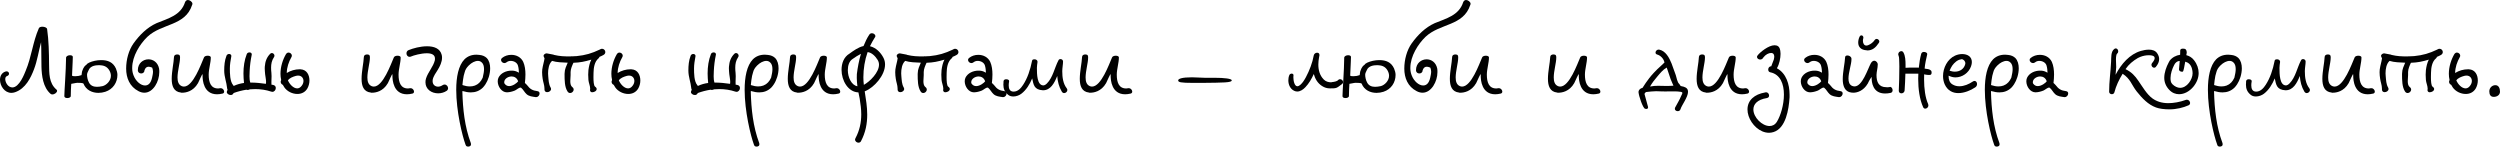 <svg width="1240" height="73" viewBox="0 0 1240 73" fill="none" xmlns="http://www.w3.org/2000/svg">
<path d="M28.003 44.425C24.186 41.229 24.42 36.124 24.342 32.033C24.303 26.343 24.186 20.069 23.369 14.419C23.252 13.678 22.083 13.249 20.993 13.249C20.253 13.249 19.513 13.483 19.279 13.99C16.241 20.887 15.657 28.214 12.736 35.111C12.152 36.514 9.62 43.373 6.115 43.373C5.881 43.373 5.647 43.334 5.375 43.256C3.7 42.788 2.609 40.723 2.609 39.242C2.609 38.502 2.882 37.917 3.505 37.722C4.167 37.488 4.479 37.021 4.479 36.553C4.479 35.969 4.012 35.384 3.272 35.384C3.116 35.384 2.921 35.423 2.765 35.462C0.818 36.086 0 37.761 0 39.593C0 42.593 2.259 46.062 5.647 46.062C6.232 46.062 6.816 45.945 7.439 45.75C12.736 43.957 15.306 38.463 16.864 34.371C18.461 30.24 19.24 25.096 20.37 20.927C20.564 24.979 20.448 29.071 20.564 33.124C20.681 37.41 21.304 43.334 25.121 46.568C25.355 46.763 25.666 46.841 25.978 46.841C27.069 46.841 28.315 45.906 28.315 45.048C28.315 44.815 28.237 44.62 28.003 44.425Z" fill="black"/>
<path d="M50.216 29.811C47.996 29.811 45.854 30.318 44.218 31.058C44.102 31.097 43.284 31.565 43.245 31.643C43.206 31.643 42.855 32.111 42.816 32.15C41.375 33.085 41.025 34.644 40.674 35.579C40.674 35.657 40.479 37.255 40.441 37.255C39.545 37.605 38.493 37.8 37.441 37.8C37.091 37.8 36.702 37.8 36.351 37.761C36.117 37.722 35.962 37.566 35.728 37.566C36 32.422 36.117 28.253 36.117 28.253C36.117 27.629 35.455 27.395 34.676 27.395C33.742 27.395 32.768 27.902 32.768 28.642C32.729 34.916 31.911 45.36 31.911 47.698C31.911 48.361 32.612 48.634 33.43 48.634C34.248 48.634 35.105 48.283 35.105 47.62C35.105 44.931 35.221 44.269 35.338 41.58C35.962 41.541 37.636 41.074 38.415 41.074C39.116 41.074 41.181 41.074 41.414 41.502C42.699 44.698 45.737 46.062 48.814 46.062C50.022 46.062 51.112 45.867 52.242 45.516C56.059 44.269 58.24 40.918 58.24 37.138C58.24 36.124 57.928 35.033 57.5 33.981C56.097 30.864 53.488 29.811 50.216 29.811ZM55.007 37.605C55.007 40.177 52.67 42.282 50.917 42.71C50.022 42.944 48.736 43.061 48.074 43.061C46.4 43.061 44.958 42.515 44.141 40.957C43.478 39.788 43.167 38.19 43.167 37.06C43.167 36.319 43.634 35.501 43.985 34.761C44.218 34.137 45.192 32.344 48.853 32.344C49.048 32.344 49.282 32.344 49.515 32.344C50.995 32.422 53.021 32.695 54.306 35.033C54.812 35.969 55.007 36.826 55.007 37.605Z" fill="black"/>
<path d="M73.126 18.238C80.293 11.496 91.899 12.977 95.288 2.455H95.327C95.365 2.221 95.443 1.987 95.443 1.871C95.443 0.896 94.08 0 93.223 0C92.6 0 92.055 0.39 91.782 1.091C89.679 7.677 83.292 9.158 77.644 11.496C72.971 13.6 69.232 17.341 66.233 21.511C63.857 24.862 62.572 29.539 62.572 34.02C62.572 38.618 64.285 42.944 68.686 45.204C69.699 45.75 70.712 45.984 71.607 45.984C76.008 45.984 79.007 40.411 79.007 35.774C79.007 35.111 79.007 34.527 78.891 33.942C78.228 30.864 75.931 29.422 73.633 29.422C71.023 29.422 68.375 31.331 68.375 34.8C68.375 35.891 69.154 36.436 70.011 36.436C70.867 36.436 71.646 35.93 71.646 34.877C71.646 34.839 71.685 34.839 71.685 34.839C72.036 33.747 72.659 33.085 73.75 33.085C74.217 33.085 74.762 33.28 75.424 33.514C75.424 33.514 75.502 33.553 75.502 33.591C75.697 34.137 75.892 34.8 75.892 35.54C75.892 36.592 75.58 37.722 75.424 38.541C74.801 41.346 73.516 42.398 71.919 42.398C69.738 42.398 67.362 40.216 66.311 37.566C65.843 36.436 65.57 35.189 65.57 33.981V33.747V33.669C65.57 27.863 69.387 21.823 73.126 18.238Z" fill="black"/>
<path d="M98.214 41.229C99.031 39.32 100.278 36.904 100.278 36.904C100.317 36.904 100.356 36.865 100.356 36.865C100.434 36.865 100.473 36.904 100.473 36.943V37.605C100.473 39.827 100.979 46.763 107.678 46.763C108.457 46.763 109.392 46.646 110.404 46.412C110.911 46.295 111.183 45.906 111.183 45.438C111.183 44.698 110.482 43.762 109.586 43.762C109.586 43.762 109.392 43.762 109.353 43.762C109.314 43.762 109.119 43.762 109.08 43.762C108.652 43.801 108.574 43.879 108.184 43.879C104.523 43.879 103.51 40.801 103.51 37.021C103.51 34.254 104.562 31.136 104.562 28.486C104.562 27.941 103.861 27.629 103.004 27.629C102.264 27.629 101.407 27.902 101.174 28.486C99.733 31.76 95.799 42.944 91.242 42.944C90.853 42.944 90.502 42.866 90.112 42.71C88.516 42.009 88.048 40.372 88.048 38.424C88.048 35.228 89.295 31.136 89.295 28.72V28.175C89.295 28.136 89.295 27.98 89.256 27.98C89.256 27.201 88.594 27.006 87.853 27.006C87.036 27.006 86.296 27.434 86.296 28.292C86.179 31.136 85.166 35.423 85.166 39.086C85.166 42.671 86.179 45.516 89.723 45.906C89.762 45.906 89.957 45.984 89.996 45.984C90.19 45.984 90.112 45.984 90.385 45.984C92.06 45.984 95.799 45.438 98.214 41.229Z" fill="black"/>
<path d="M135.319 42.087C135.124 42.048 134.891 42.009 134.657 42.009C134.618 41.58 134.618 41.151 134.618 40.723C134.618 39.749 134.696 38.735 134.696 37.761C134.696 37.216 134.657 36.67 134.618 36.124C134.501 35.228 134.462 34.371 134.462 33.553C134.462 31.721 134.774 30.006 135.903 28.331C136.059 28.097 136.137 27.863 136.137 27.629C136.137 26.928 135.514 26.304 134.852 26.304C134.54 26.304 134.268 26.421 133.995 26.694C132.242 28.486 131.541 30.513 131.346 33.007C131.308 33.28 131.308 33.553 131.308 33.864C131.308 34.839 131.424 35.852 131.502 36.826C131.58 37.722 131.97 39.359 131.97 40.684C131.97 40.996 131.931 41.307 131.892 41.58C129.438 41.229 126.906 40.957 124.453 40.957H124.141C123.83 39.982 123.752 38.891 123.752 37.839C123.752 36.904 123.83 36.047 123.83 35.228C123.946 32.539 124.297 29.85 124.842 27.239C124.881 27.123 124.881 27.045 124.881 26.967C124.881 26.304 124.336 25.992 123.752 25.992C123.206 25.992 122.583 26.265 122.389 26.85C121.22 29.811 120.753 33.124 120.753 36.436C120.753 38.034 120.87 39.593 121.025 41.151C119.273 41.385 117.559 41.853 115.923 42.632C115.845 42.515 115.767 42.359 115.651 42.243C114.015 40.372 114.015 36.28 114.015 33.942C114.015 31.955 114.365 29.967 114.716 28.019C114.755 27.902 114.755 27.824 114.755 27.746C114.755 27.123 114.21 26.772 113.625 26.772C113.119 26.772 112.535 27.084 112.34 27.629C111.405 30.006 111.211 32.5 111.211 35.033C111.211 38.112 112.379 40.801 112.652 43.762C112.652 44.113 112.768 44.386 112.924 44.581C112.652 44.853 112.496 45.243 112.496 45.672C112.496 45.945 112.574 46.218 112.807 46.412C113.431 46.958 113.742 47.114 114.56 47.114H114.599C115.183 47.114 115.651 46.646 115.884 46.139C117.871 45.399 120.013 44.853 122.155 44.503C122.35 44.581 122.583 44.62 122.778 44.62C123.167 44.62 123.596 44.503 123.946 44.308C124.803 44.23 125.699 44.191 126.556 44.191C129.282 44.191 131.97 44.581 134.501 45.438C134.696 45.516 134.891 45.555 135.085 45.555C136.098 45.555 136.799 44.581 136.799 43.645C136.799 42.944 136.371 42.243 135.319 42.087Z" fill="black"/>
<path d="M149.632 42.554C148.969 43.451 148.19 43.84 147.411 43.84C145.503 43.84 143.634 41.775 142.816 39.865C143.634 38.657 145.347 38.034 146.749 37.644C147.178 37.527 147.567 37.488 147.918 37.488C149.515 37.488 150.527 38.696 150.527 40.138C150.527 40.918 150.255 41.775 149.632 42.554ZM149.047 34.371H148.463C146.477 34.371 144.14 34.994 142.231 36.202C142.27 33.436 143.205 30.669 144.529 28.37C144.685 28.097 144.763 27.824 144.763 27.59C144.763 26.772 143.945 26.07 143.127 26.07C142.699 26.07 142.193 26.304 141.842 26.85C140.245 29.578 139.116 33.124 139.116 36.592C139.116 37.644 139.232 38.657 139.466 39.671C139.427 39.904 139.271 40.138 139.232 40.372V40.606C139.232 41.346 139.739 41.853 140.284 42.087C140.518 42.515 140.79 42.983 141.063 43.373C142.465 45.36 145.036 46.607 147.489 46.607C149.476 46.607 151.345 45.789 152.475 43.84C153.098 42.71 153.487 41.346 153.487 39.943C153.487 37.216 152.202 34.527 149.047 34.371Z" fill="black"/>
<path d="M192.388 41.229C193.206 39.32 194.452 36.904 194.452 36.904C194.491 36.904 194.53 36.865 194.53 36.865C194.608 36.865 194.647 36.904 194.647 36.943V37.605C194.647 39.827 195.153 46.763 201.852 46.763C202.631 46.763 203.566 46.646 204.578 46.412C205.085 46.295 205.357 45.906 205.357 45.438C205.357 44.698 204.656 43.762 203.761 43.762C203.761 43.762 203.566 43.762 203.527 43.762C203.488 43.762 203.293 43.762 203.254 43.762C202.826 43.801 202.748 43.879 202.358 43.879C198.697 43.879 197.685 40.801 197.685 37.021C197.685 34.254 198.736 31.136 198.736 28.486C198.736 27.941 198.035 27.629 197.178 27.629C196.438 27.629 195.582 27.902 195.348 28.486C193.907 31.76 189.973 42.944 185.416 42.944C185.027 42.944 184.676 42.866 184.287 42.71C182.69 42.009 182.222 40.372 182.222 38.424C182.222 35.228 183.469 31.136 183.469 28.72V28.175C183.469 28.136 183.469 27.98 183.43 27.98C183.43 27.201 182.768 27.006 182.028 27.006C181.21 27.006 180.47 27.434 180.47 28.292C180.353 31.136 179.34 35.423 179.34 39.086C179.34 42.671 180.353 45.516 183.897 45.906C183.936 45.906 184.131 45.984 184.17 45.984C184.365 45.984 184.287 45.984 184.559 45.984C186.234 45.984 189.973 45.438 192.388 41.229Z" fill="black"/>
<path d="M219.601 42.204C218.822 42.71 218.043 42.983 217.303 42.983C215.784 42.983 214.576 41.97 214.576 40.255C214.576 40.021 214.576 39.827 214.615 39.554C214.966 37.761 216.212 36.124 217.147 34.605C218.199 32.929 219.25 30.708 219.25 28.642C219.25 28.214 219.211 27.668 219.094 27.239C218.276 23.966 215.2 22.953 211.811 22.953C208.462 22.953 204.84 23.966 202.658 24.862C201.918 25.135 201.607 25.837 201.607 26.46C201.607 27.356 202.191 28.175 203.126 28.175C203.36 28.175 203.554 28.175 203.788 28.058C205.229 27.434 208.851 26.421 211.733 26.421C213.953 26.421 215.745 27.084 215.745 29.032C215.745 29.266 215.745 29.539 215.706 29.811C214.966 33.046 212.318 35.696 211.305 38.93C211.071 39.593 211.032 40.216 211.032 40.84C211.032 44.308 214.07 46.295 217.342 46.295C218.783 46.295 220.341 45.867 221.548 45.048C222.054 44.698 222.249 44.23 222.249 43.723C222.249 42.827 221.47 41.931 220.535 41.931C220.263 41.931 219.951 41.97 219.601 42.204Z" fill="black"/>
<path d="M229.524 42.243L229.368 42.087C229.485 40.567 229.719 39.125 229.992 37.605L230.498 35.774C230.77 34.605 231.472 33.514 232.406 32.578L232.445 32.539L232.562 32.422C233.886 31.097 235.6 30.201 237.041 30.201C237.742 30.201 238.404 30.435 238.911 30.942L239.066 31.097C239.69 31.682 240.079 32.734 240.079 34.293C240.079 35.423 239.845 36.826 239.417 38.541C238.988 39.515 238.443 40.294 237.859 40.918L237.703 41.035C236.418 42.359 234.782 42.866 233.029 42.866C231.861 42.866 230.693 42.632 229.524 42.243ZM237.82 27.239C237.314 27.201 236.846 27.123 236.34 27.123C233.808 27.123 231.9 27.941 230.381 29.422C227.382 32.5 226.291 38.229 226.291 44.542C226.291 55.102 229.252 67.3 230.926 71.82C231.004 72.054 231.082 72.21 231.238 72.405C231.472 72.6 231.822 72.716 232.212 72.716C232.64 72.716 233.029 72.6 233.341 72.327C233.497 72.132 233.614 71.859 233.614 71.547C233.614 71.392 233.575 71.158 233.536 71.002C230.459 62.779 229.563 54.128 229.329 45.321L229.485 45.165C230.887 45.594 232.25 45.828 233.536 45.828C235.756 45.828 237.781 45.126 239.495 43.451C239.923 42.983 240.391 42.438 240.78 41.814C242.104 39.827 243.117 36.748 243.117 33.903C243.117 31.916 242.65 30.045 241.403 28.759C240.546 27.941 239.378 27.395 237.82 27.239Z" fill="black"/>
<path d="M250.221 41.424C250.104 41.19 250.104 40.957 250.104 40.723C250.104 39.164 251.934 37.917 253.765 37.917C255.089 37.917 256.452 38.618 256.997 40.333C256.569 40.996 254.466 42.71 252.557 42.71C251.662 42.71 250.883 42.359 250.221 41.424ZM266.54 45.204C264.203 44.931 262.879 44.191 261.476 42.282C261.126 41.892 260.775 41.502 260.347 41.151C260.503 39.827 260.62 38.385 260.62 36.943C260.62 34.761 260.347 32.539 259.529 30.708C258.4 28.331 256.063 27.201 253.609 27.201C251.934 27.201 250.298 27.707 249.013 28.759C248.663 29.032 248.507 29.383 248.507 29.733C248.507 30.513 249.286 31.292 250.182 31.292C250.532 31.292 250.883 31.175 251.233 30.903C251.856 30.396 252.557 30.201 253.336 30.201C254.894 30.201 256.452 31.058 256.881 32.461C257.231 33.591 257.348 34.877 257.387 36.047C256.608 35.618 255.751 35.189 254.622 35.072C254.271 35.033 254.037 35.033 253.687 35.033C251.116 35.033 248.351 36.202 247.222 38.58C246.988 39.125 246.871 39.71 246.871 40.333C246.871 42.905 248.818 45.789 251.389 45.789H251.506C252.83 45.75 254.037 45.438 255.323 44.931C256.063 44.659 257.309 43.451 258.127 43.451C258.283 43.451 258.4 43.451 258.516 43.568C259.529 44.386 260.152 45.789 261.165 46.685C262.372 47.815 264.164 47.932 265.683 48.166H265.916C266.968 48.166 267.63 47.192 267.63 46.373C267.63 45.75 267.319 45.321 266.54 45.204Z" fill="black"/>
<path d="M297.469 24.59C293.536 26.46 290.381 27.395 286.058 27.824C285.279 27.902 284.539 27.941 283.721 27.941C283.526 27.902 283.331 27.863 283.02 27.98H282.591C279.787 27.98 277.645 27.902 274.841 27.239C274.763 27.201 274.607 27.123 274.451 27.084C274.101 27.045 273.789 26.967 273.439 26.889C273.322 26.85 271.258 26.46 271.141 26.46C270.44 26.46 269.583 27.045 269.583 27.746C269.583 28.019 270.011 28.642 270.089 28.915C269.855 30.669 269.271 32.267 268.96 34.449C268.921 34.916 268.882 35.384 268.882 35.852C268.882 36.943 268.999 37.995 269.154 39.047C269.349 40.606 270.05 42.282 270.05 43.801V44.308C270.05 45.243 270.595 45.672 271.296 45.711H271.413C272.27 45.711 273.244 45.126 273.322 44.23C273.322 43.957 273.283 43.723 273.127 43.451C272.114 41.697 272.114 39.788 271.92 37.761C271.881 37.294 271.842 36.826 271.842 36.397C271.842 34.293 272.231 31.643 273.828 30.201C276.126 30.942 279.047 30.98 281.579 31.097C280.917 32.656 280.06 34.41 280.06 36.202L280.021 36.748C280.021 39.904 280.06 43.139 281.462 45.321C281.812 45.906 282.28 46.139 282.786 46.139C283.098 46.139 283.409 46.023 283.682 45.867C284.149 45.555 284.539 45.009 284.539 44.425C284.539 44.152 284.461 43.918 284.305 43.645C284.188 43.49 284.071 43.334 283.877 43.217C283.059 42.593 282.864 41.463 282.864 40.255C282.864 39.203 283.02 38.112 283.02 37.216C283.02 37.06 283.02 36.943 283.02 36.787V35.735C283.02 34.215 283.799 32.5 284.422 31.136C287.771 31.02 290.03 30.552 293.302 29.578C292.484 31.136 292.095 32.968 291.861 34.722C291.783 35.462 291.744 36.241 291.744 37.021C291.744 37.917 291.783 38.813 291.861 39.671C291.939 40.918 292.718 42.632 292.718 43.84V44.23C292.679 44.386 292.64 44.503 292.64 44.659C292.64 45.282 293.029 45.672 293.536 45.75H293.808C294.704 45.75 295.95 45.126 295.95 44.152C295.95 43.762 295.717 43.373 295.171 42.983C294.47 42.515 294.354 40.138 294.354 38.268C294.354 37.333 294.392 36.514 294.392 36.124C294.431 33.63 294.86 30.591 296.885 28.915C297.119 28.72 297.275 28.486 297.314 28.214C298.404 27.785 298.17 27.824 299.222 27.317C299.923 26.967 300.235 26.421 300.235 25.837C300.235 25.603 300.157 25.369 300.079 25.135C299.806 24.59 299.261 24.2 298.599 24.2C298.365 24.2 298.092 24.239 297.82 24.395C297.703 24.434 297.625 24.512 297.469 24.59Z" fill="black"/>
<path d="M313.752 42.554C313.09 43.451 312.311 43.84 311.532 43.84C309.623 43.84 307.754 41.775 306.936 39.865C307.754 38.657 309.468 38.034 310.87 37.644C311.298 37.527 311.688 37.488 312.038 37.488C313.635 37.488 314.648 38.696 314.648 40.138C314.648 40.918 314.375 41.775 313.752 42.554ZM313.168 34.371H312.583C310.597 34.371 308.26 34.994 306.352 36.202C306.391 33.436 307.325 30.669 308.65 28.37C308.805 28.097 308.883 27.824 308.883 27.59C308.883 26.772 308.065 26.07 307.248 26.07C306.819 26.07 306.313 26.304 305.962 26.85C304.365 29.578 303.236 33.124 303.236 36.592C303.236 37.644 303.353 38.657 303.587 39.671C303.548 39.904 303.392 40.138 303.353 40.372V40.606C303.353 41.346 303.859 41.853 304.404 42.087C304.638 42.515 304.911 42.983 305.183 43.373C306.585 45.36 309.156 46.607 311.61 46.607C313.596 46.607 315.466 45.789 316.595 43.84C317.218 42.71 317.608 41.346 317.608 39.943C317.608 37.216 316.322 34.527 313.168 34.371Z" fill="black"/>
<path d="M365.544 42.087C365.349 42.048 365.116 42.009 364.882 42.009C364.843 41.58 364.843 41.151 364.843 40.723C364.843 39.749 364.921 38.735 364.921 37.761C364.921 37.216 364.882 36.67 364.843 36.124C364.726 35.228 364.687 34.371 364.687 33.553C364.687 31.721 364.999 30.006 366.128 28.331C366.284 28.097 366.362 27.863 366.362 27.629C366.362 26.928 365.739 26.304 365.077 26.304C364.765 26.304 364.492 26.421 364.22 26.694C362.467 28.486 361.766 30.513 361.571 33.007C361.532 33.28 361.532 33.553 361.532 33.864C361.532 34.839 361.649 35.852 361.727 36.826C361.805 37.722 362.195 39.359 362.195 40.684C362.195 40.996 362.156 41.307 362.117 41.58C359.663 41.229 357.131 40.957 354.678 40.957H354.366C354.055 39.982 353.977 38.891 353.977 37.839C353.977 36.904 354.054 36.047 354.054 35.228C354.171 32.539 354.522 29.85 355.067 27.239C355.106 27.123 355.106 27.045 355.106 26.967C355.106 26.304 354.561 25.992 353.977 25.992C353.431 25.992 352.808 26.265 352.613 26.85C351.445 29.811 350.978 33.124 350.978 36.436C350.978 38.034 351.094 39.593 351.25 41.151C349.498 41.385 347.784 41.853 346.148 42.632C346.07 42.515 345.992 42.359 345.875 42.243C344.24 40.372 344.24 36.28 344.24 33.942C344.24 31.955 344.59 29.967 344.941 28.019C344.98 27.902 344.98 27.824 344.98 27.746C344.98 27.123 344.434 26.772 343.85 26.772C343.344 26.772 342.76 27.084 342.565 27.629C341.63 30.006 341.435 32.5 341.435 35.033C341.435 38.112 342.604 40.801 342.877 43.762C342.877 44.113 342.993 44.386 343.149 44.581C342.877 44.853 342.721 45.243 342.721 45.672C342.721 45.945 342.799 46.218 343.032 46.412C343.655 46.958 343.967 47.114 344.785 47.114H344.824C345.408 47.114 345.875 46.646 346.109 46.139C348.096 45.399 350.238 44.853 352.38 44.503C352.574 44.581 352.808 44.62 353.003 44.62C353.392 44.62 353.821 44.503 354.171 44.308C355.028 44.23 355.924 44.191 356.781 44.191C359.507 44.191 362.195 44.581 364.726 45.438C364.921 45.516 365.116 45.555 365.31 45.555C366.323 45.555 367.024 44.581 367.024 43.645C367.024 42.944 366.596 42.243 365.544 42.087Z" fill="black"/>
<path d="M372.573 42.243L372.417 42.087C372.534 40.567 372.768 39.125 373.041 37.605L373.547 35.774C373.82 34.605 374.521 33.514 375.455 32.578L375.494 32.539L375.611 32.422C376.935 31.097 378.649 30.201 380.09 30.201C380.791 30.201 381.453 30.435 381.96 30.942L382.115 31.097C382.739 31.682 383.128 32.734 383.128 34.293C383.128 35.423 382.894 36.826 382.466 38.541C382.037 39.515 381.492 40.294 380.908 40.918L380.752 41.035C379.467 42.359 377.831 42.866 376.078 42.866C374.91 42.866 373.742 42.632 372.573 42.243ZM380.869 27.239C380.363 27.201 379.895 27.123 379.389 27.123C376.857 27.123 374.949 27.941 373.43 29.422C370.431 32.5 369.341 38.229 369.341 44.542C369.341 55.102 372.301 67.3 373.975 71.82C374.053 72.054 374.131 72.21 374.287 72.405C374.521 72.6 374.871 72.716 375.261 72.716C375.689 72.716 376.079 72.6 376.39 72.327C376.546 72.132 376.663 71.859 376.663 71.547C376.663 71.392 376.624 71.158 376.585 71.002C373.508 62.779 372.612 54.128 372.378 45.321L372.534 45.165C373.936 45.594 375.3 45.828 376.585 45.828C378.805 45.828 380.83 45.126 382.544 43.451C382.972 42.983 383.44 42.438 383.829 41.814C385.153 39.827 386.166 36.748 386.166 33.903C386.166 31.916 385.699 30.045 384.452 28.759C383.595 27.941 382.427 27.395 380.869 27.239Z" fill="black"/>
<path d="M403.786 41.229C404.603 39.32 405.85 36.904 405.85 36.904C405.889 36.904 405.928 36.865 405.928 36.865C406.006 36.865 406.044 36.904 406.044 36.943V37.605C406.044 39.827 406.551 46.763 413.25 46.763C414.029 46.763 414.964 46.646 415.976 46.412C416.482 46.295 416.755 45.906 416.755 45.438C416.755 44.698 416.054 43.762 415.158 43.762C415.158 43.762 414.963 43.762 414.925 43.762C414.886 43.762 414.691 43.762 414.652 43.762C414.224 43.801 414.146 43.879 413.756 43.879C410.095 43.879 409.082 40.801 409.082 37.021C409.082 34.254 410.134 31.136 410.134 28.486C410.134 27.941 409.433 27.629 408.576 27.629C407.836 27.629 406.979 27.902 406.746 28.486C405.304 31.76 401.371 42.944 396.814 42.944C396.424 42.944 396.074 42.866 395.684 42.71C394.088 42.009 393.62 40.372 393.62 38.424C393.62 35.228 394.867 31.136 394.867 28.72V28.175C394.867 28.136 394.867 27.98 394.828 27.98C394.828 27.201 394.165 27.006 393.425 27.006C392.608 27.006 391.868 27.434 391.868 28.292C391.751 31.136 390.738 35.423 390.738 39.086C390.738 42.671 391.751 45.516 395.295 45.906C395.334 45.906 395.529 45.984 395.568 45.984C395.762 45.984 395.684 45.984 395.957 45.984C397.632 45.984 401.371 45.438 403.786 41.229Z" fill="black"/>
<path d="M422.936 29.227C424.221 28.292 425.585 27.434 427.026 26.694C426.013 30.084 425.39 33.591 425 36.748C424.961 37.371 424.961 38.034 424.961 38.657C424.961 39.982 425.117 41.385 425.273 42.788C422.313 42.282 420.521 38.346 420.521 34.8C420.521 32.461 421.223 30.279 422.936 29.227ZM435.244 29.617C435.75 30.357 435.984 31.253 435.984 32.072C435.984 35.93 431.544 40.411 428.467 42.087C428.311 40.879 428.233 39.593 428.233 38.307C428.233 34.176 428.934 29.773 430.336 25.837C432.323 26.07 434.036 27.707 435.244 29.617ZM427.026 70.067C429.363 65.663 430.142 61.26 430.142 56.856C430.142 53.076 429.518 49.218 428.895 45.282C428.934 45.243 429.09 45.243 429.129 45.204C433.569 43.412 438.983 37.41 438.983 31.955C438.983 30.825 438.749 29.811 438.243 28.759C436.841 25.992 434.504 23.654 431.505 22.914C432.245 21.394 433.024 19.991 433.842 18.705C434.075 18.432 434.192 18.199 434.192 17.926C434.192 17.146 433.335 16.484 432.517 16.484C432.011 16.484 431.544 16.64 431.193 17.146C430.025 18.861 429.129 20.849 428.311 22.836C425.74 23.381 423.326 25.174 421.378 26.577C418.535 28.253 417.406 31.409 417.406 34.644C417.406 39.982 420.677 45.672 425.779 45.828C426.013 46.88 426.247 47.893 426.403 48.906C426.831 51.595 427.181 54.128 427.181 56.7C427.181 60.714 426.403 64.611 424.338 68.508C424.221 68.781 424.105 68.975 424.105 69.209C424.105 70.106 424.961 70.768 425.779 70.768C426.208 70.768 426.753 70.612 427.026 70.067Z" fill="black"/>
<path d="M472.62 24.59C468.686 26.46 465.531 27.395 461.208 27.824C460.429 27.902 459.689 27.941 458.871 27.941C458.676 27.902 458.482 27.863 458.17 27.98H457.742C454.938 27.98 452.795 27.902 449.991 27.239C449.913 27.201 449.757 27.123 449.602 27.084C449.251 27.045 448.94 26.967 448.589 26.889C448.472 26.85 446.408 26.46 446.291 26.46C445.59 26.46 444.733 27.045 444.733 27.746C444.733 28.019 445.162 28.642 445.24 28.915C445.006 30.669 444.422 32.267 444.11 34.449C444.071 34.916 444.032 35.384 444.032 35.852C444.032 36.943 444.149 37.995 444.305 39.047C444.5 40.606 445.201 42.282 445.201 43.801V44.308C445.201 45.243 445.746 45.672 446.447 45.711H446.564C447.421 45.711 448.394 45.126 448.472 44.23C448.472 43.957 448.433 43.723 448.277 43.451C447.265 41.697 447.265 39.788 447.07 37.761C447.031 37.294 446.992 36.826 446.992 36.397C446.992 34.293 447.382 31.643 448.979 30.201C451.276 30.942 454.198 30.98 456.729 31.097C456.067 32.656 455.21 34.41 455.21 36.202L455.171 36.748C455.171 39.904 455.21 43.139 456.612 45.321C456.963 45.906 457.43 46.139 457.936 46.139C458.248 46.139 458.56 46.023 458.832 45.867C459.3 45.555 459.689 45.009 459.689 44.425C459.689 44.152 459.611 43.918 459.455 43.645C459.339 43.49 459.222 43.334 459.027 43.217C458.209 42.593 458.014 41.463 458.014 40.255C458.014 39.203 458.17 38.112 458.17 37.216C458.17 37.06 458.17 36.943 458.17 36.787V35.735C458.17 34.215 458.949 32.5 459.572 31.136C462.922 31.02 465.181 30.552 468.452 29.578C467.634 31.136 467.245 32.968 467.011 34.722C466.933 35.462 466.894 36.241 466.894 37.021C466.894 37.917 466.933 38.813 467.011 39.671C467.089 40.918 467.868 42.632 467.868 43.84V44.23C467.829 44.386 467.79 44.503 467.79 44.659C467.79 45.282 468.18 45.672 468.686 45.75H468.959C469.854 45.75 471.101 45.126 471.101 44.152C471.101 43.762 470.867 43.373 470.322 42.983C469.621 42.515 469.504 40.138 469.504 38.268C469.504 37.333 469.543 36.514 469.543 36.124C469.582 33.63 470.01 30.591 472.036 28.915C472.269 28.72 472.425 28.486 472.464 28.214C473.554 27.785 473.321 27.824 474.372 27.317C475.073 26.967 475.385 26.421 475.385 25.837C475.385 25.603 475.307 25.369 475.229 25.135C474.957 24.59 474.411 24.2 473.749 24.2C473.516 24.2 473.243 24.239 472.97 24.395C472.853 24.434 472.776 24.512 472.62 24.59Z" fill="black"/>
<path d="M481.853 41.424C481.736 41.19 481.736 40.957 481.736 40.723C481.736 39.164 483.566 37.917 485.397 37.917C486.721 37.917 488.084 38.618 488.63 40.333C488.201 40.996 486.098 42.71 484.19 42.71C483.294 42.71 482.515 42.359 481.853 41.424ZM498.172 45.204C495.835 44.931 494.511 44.191 493.109 42.282C492.758 41.892 492.408 41.502 491.979 41.151C492.135 39.827 492.252 38.385 492.252 36.943C492.252 34.761 491.979 32.539 491.161 30.708C490.032 28.331 487.695 27.201 485.241 27.201C483.566 27.201 481.931 27.707 480.645 28.759C480.295 29.032 480.139 29.383 480.139 29.733C480.139 30.513 480.918 31.292 481.814 31.292C482.164 31.292 482.515 31.175 482.865 30.903C483.489 30.396 484.19 30.201 484.969 30.201C486.526 30.201 488.084 31.058 488.513 32.461C488.863 33.591 488.98 34.877 489.019 36.047C488.24 35.618 487.383 35.189 486.254 35.072C485.903 35.033 485.67 35.033 485.319 35.033C482.749 35.033 479.983 36.202 478.854 38.58C478.62 39.125 478.503 39.71 478.503 40.333C478.503 42.905 480.451 45.789 483.021 45.789H483.138C484.462 45.75 485.67 45.438 486.955 44.931C487.695 44.659 488.941 43.451 489.759 43.451C489.915 43.451 490.032 43.451 490.149 43.568C491.161 44.386 491.784 45.789 492.797 46.685C494.004 47.815 495.796 47.932 497.315 48.166H497.549C498.6 48.166 499.262 47.192 499.262 46.373C499.262 45.75 498.951 45.321 498.172 45.204Z" fill="black"/>
<path d="M529.413 44.659C529.413 44.386 529.296 44.113 529.102 43.801C527.31 41.541 526.881 38.385 526.881 35.306C526.881 33.708 527.271 31.916 527.271 30.474C527.271 29.773 526.648 29.305 526.025 29.305C525.596 29.305 525.207 29.461 525.012 29.889C523.065 33.514 522.286 38.385 519.287 41.385C518.625 42.048 518.001 42.359 517.495 42.359C514.379 42.321 514.301 36.787 514.301 33.669C514.301 32.968 514.496 31.37 514.574 30.98C514.613 30.864 514.613 30.747 514.613 30.63C514.613 29.889 513.873 29.422 513.25 29.422C512.782 29.422 512.042 29.422 511.926 30.045C510.991 34.761 509.628 38.774 507.486 42.048C506.434 43.684 504.915 45.438 502.773 45.438H502.734C500.825 45.438 500.319 43.957 500.319 42.321C500.319 41.697 500.397 41.035 500.514 40.411C500.514 40.372 500.514 40.294 500.514 40.255C500.514 39.359 499.462 39.32 498.995 39.32C498.956 39.32 498.917 39.32 498.917 39.32C498.372 39.32 497.788 39.671 497.749 40.294C497.71 40.645 497.749 40.996 497.71 41.385C497.671 41.58 497.671 41.775 497.671 41.97C497.671 43.996 498.294 45.633 500.008 46.997C500.709 47.62 501.643 47.854 502.617 47.854C504.058 47.854 505.577 47.27 506.59 46.49C509.043 44.62 510.718 41.853 511.964 38.891C512.627 42.009 512.899 44.542 517.261 44.776H517.378C521.039 44.776 522.948 41.307 524.389 37.683C524.584 40.45 525.246 43.1 526.648 45.438C526.959 45.945 527.388 46.178 527.816 46.178C528.595 46.178 529.413 45.477 529.413 44.659Z" fill="black"/>
<path d="M548.622 41.229C549.44 39.32 550.686 36.904 550.686 36.904C550.725 36.904 550.764 36.865 550.764 36.865C550.842 36.865 550.881 36.904 550.881 36.943V37.605C550.881 39.827 551.387 46.763 558.086 46.763C558.865 46.763 559.8 46.646 560.813 46.412C561.319 46.295 561.592 45.906 561.592 45.438C561.592 44.698 560.891 43.762 559.995 43.762C559.995 43.762 559.8 43.762 559.761 43.762C559.722 43.762 559.528 43.762 559.489 43.762C559.06 43.801 558.982 43.879 558.593 43.879C554.932 43.879 553.919 40.801 553.919 37.021C553.919 34.254 554.971 31.136 554.971 28.486C554.971 27.941 554.27 27.629 553.413 27.629C552.673 27.629 551.816 27.902 551.582 28.486C550.141 31.76 546.207 42.944 541.651 42.944C541.261 42.944 540.911 42.866 540.521 42.71C538.924 42.009 538.457 40.372 538.457 38.424C538.457 35.228 539.703 31.136 539.703 28.72V28.175C539.703 28.136 539.703 27.98 539.664 27.98C539.664 27.201 539.002 27.006 538.262 27.006C537.444 27.006 536.704 27.434 536.704 28.292C536.587 31.136 535.575 35.423 535.575 39.086C535.575 42.671 536.587 45.516 540.132 45.906C540.171 45.906 540.365 45.984 540.404 45.984C540.599 45.984 540.521 45.984 540.794 45.984C542.468 45.984 546.207 45.438 548.622 41.229Z" fill="black"/>
<path d="M584.377 39.865C584.377 40.762 585.429 41.112 591.816 41.112H596.139C606.928 40.996 610.939 40.996 610.939 39.865C610.939 39.008 607.278 38.58 602.293 38.58C601.475 38.58 600.618 38.58 599.761 38.58C599.021 38.58 598.281 38.58 597.502 38.58C595.049 38.541 592.907 38.346 591.193 38.346C586.363 38.346 584.377 39.047 584.377 39.865Z" fill="black"/>
<path d="M663.475 39.943C661.995 40.84 660.398 40.606 660.32 40.84C658.801 40.801 657.633 40.45 656.62 39.476C654.595 37.449 653.894 34.761 653.894 32.033C653.894 30.786 654.05 29.5 654.283 28.292C654.322 28.019 654.361 27.785 654.439 27.512C654.439 27.395 654.439 27.317 654.439 27.201C654.439 26.499 653.933 26.148 653.31 26.148C652.609 26.148 651.83 26.577 651.635 27.434C650.973 31.175 649.493 34.955 647.74 38.268C646.883 39.827 645.832 41.658 644.274 42.554C644.001 42.71 643.728 42.788 643.495 42.788C642.015 42.788 641.508 39.904 641.508 38.307C641.508 37.995 641.547 37.722 641.547 37.527C641.586 37.449 641.586 37.371 641.586 37.333C641.586 36.787 641.158 36.514 640.691 36.514C640.223 36.514 639.717 36.748 639.522 37.216C639.172 38.034 639.016 38.93 639.016 39.865C639.016 41.931 639.912 44.074 641.859 45.009C642.404 45.282 642.911 45.399 643.417 45.399C644.975 45.399 646.416 44.386 647.468 43.256C649.181 41.463 650.544 39.164 651.635 36.709C652.297 39.086 653.504 41.229 655.685 42.632C656.971 43.49 658.295 43.84 659.658 43.84C663.047 43.84 662.891 43.762 665.578 41.736C666.007 41.424 666.162 41.074 666.162 40.684C666.162 39.982 665.5 39.281 664.682 39.281C664.293 39.281 663.864 39.476 663.475 39.943Z" fill="black"/>
<path d="M684.181 29.811C681.961 29.811 679.819 30.318 678.183 31.058C678.066 31.097 677.248 31.565 677.209 31.643C677.171 31.643 676.82 32.111 676.781 32.15C675.34 33.085 674.989 34.644 674.639 35.579C674.639 35.657 674.444 37.255 674.405 37.255C673.509 37.605 672.458 37.8 671.406 37.8C671.056 37.8 670.666 37.8 670.316 37.761C670.082 37.722 669.926 37.566 669.693 37.566C669.965 32.422 670.082 28.253 670.082 28.253C670.082 27.629 669.42 27.395 668.641 27.395C667.706 27.395 666.733 27.902 666.733 28.642C666.694 34.916 665.876 45.36 665.876 47.698C665.876 48.361 666.577 48.634 667.395 48.634C668.213 48.634 669.069 48.283 669.069 47.62C669.069 44.931 669.186 44.269 669.303 41.58C669.926 41.541 671.601 41.074 672.38 41.074C673.081 41.074 675.145 41.074 675.379 41.502C676.664 44.698 679.702 46.062 682.779 46.062C683.986 46.062 685.077 45.867 686.206 45.516C690.023 44.269 692.204 40.918 692.204 37.138C692.204 36.124 691.893 35.033 691.464 33.981C690.062 30.864 687.453 29.811 684.181 29.811ZM688.972 37.605C688.972 40.177 686.635 42.282 684.882 42.71C683.986 42.944 682.701 43.061 682.039 43.061C680.364 43.061 678.923 42.515 678.105 40.957C677.443 39.788 677.132 38.19 677.132 37.06C677.132 36.319 677.599 35.501 677.95 34.761C678.183 34.137 679.157 32.344 682.818 32.344C683.013 32.344 683.246 32.344 683.48 32.344C684.96 32.422 686.985 32.695 688.271 35.033C688.777 35.969 688.972 36.826 688.972 37.605Z" fill="black"/>
<path d="M707.091 18.238C714.258 11.496 725.864 12.977 729.252 2.455H729.291C729.33 2.221 729.408 1.987 729.408 1.871C729.408 0.896 728.045 0 727.188 0C726.565 0 726.02 0.39 725.747 1.091C723.644 7.677 717.257 9.158 711.609 11.496C706.935 13.6 703.196 17.341 700.197 21.511C697.822 24.862 696.536 29.539 696.536 34.02C696.536 38.618 698.25 42.944 702.651 45.204C703.664 45.75 704.676 45.984 705.572 45.984C709.973 45.984 712.972 40.411 712.972 35.774C712.972 35.111 712.972 34.527 712.855 33.942C712.193 30.864 709.895 29.422 707.597 29.422C704.988 29.422 702.34 31.331 702.34 34.8C702.34 35.891 703.118 36.436 703.975 36.436C704.832 36.436 705.611 35.93 705.611 34.877C705.611 34.839 705.65 34.839 705.65 34.839C706.001 33.747 706.624 33.085 707.714 33.085C708.182 33.085 708.727 33.28 709.389 33.514C709.389 33.514 709.467 33.553 709.467 33.591C709.662 34.137 709.856 34.8 709.856 35.54C709.856 36.592 709.545 37.722 709.389 38.541C708.766 41.346 707.481 42.398 705.884 42.398C703.703 42.398 701.327 40.216 700.275 37.566C699.808 36.436 699.535 35.189 699.535 33.981V33.747V33.669C699.535 27.863 703.352 21.823 707.091 18.238Z" fill="black"/>
<path d="M732.178 41.229C732.996 39.32 734.243 36.904 734.243 36.904C734.282 36.904 734.32 36.865 734.32 36.865C734.398 36.865 734.437 36.904 734.437 36.943V37.605C734.437 39.827 734.944 46.763 741.643 46.763C742.422 46.763 743.356 46.646 744.369 46.412C744.875 46.295 745.148 45.906 745.148 45.438C745.148 44.698 744.447 43.762 743.551 43.762C743.551 43.762 743.356 43.762 743.317 43.762C743.278 43.762 743.084 43.762 743.045 43.762C742.616 43.801 742.538 43.879 742.149 43.879C738.488 43.879 737.475 40.801 737.475 37.021C737.475 34.254 738.527 31.136 738.527 28.486C738.527 27.941 737.826 27.629 736.969 27.629C736.229 27.629 735.372 27.902 735.138 28.486C733.697 31.76 729.764 42.944 725.207 42.944C724.817 42.944 724.467 42.866 724.077 42.71C722.48 42.009 722.013 40.372 722.013 38.424C722.013 35.228 723.259 31.136 723.259 28.72V28.175C723.259 28.136 723.259 27.98 723.22 27.98C723.22 27.201 722.558 27.006 721.818 27.006C721 27.006 720.26 27.434 720.26 28.292C720.144 31.136 719.131 35.423 719.131 39.086C719.131 42.671 720.144 45.516 723.688 45.906C723.727 45.906 723.921 45.984 723.96 45.984C724.155 45.984 724.077 45.984 724.35 45.984C726.025 45.984 729.764 45.438 732.178 41.229Z" fill="black"/>
<path d="M780.825 41.229C781.643 39.32 782.889 36.904 782.889 36.904C782.928 36.904 782.967 36.865 782.967 36.865C783.045 36.865 783.084 36.904 783.084 36.943V37.605C783.084 39.827 783.59 46.763 790.289 46.763C791.068 46.763 792.003 46.646 793.016 46.412C793.522 46.295 793.794 45.906 793.794 45.438C793.794 44.698 793.093 43.762 792.198 43.762C792.198 43.762 792.003 43.762 791.964 43.762C791.925 43.762 791.73 43.762 791.691 43.762C791.263 43.801 791.185 43.879 790.796 43.879C787.134 43.879 786.122 40.801 786.122 37.021C786.122 34.254 787.173 31.136 787.173 28.486C787.173 27.941 786.472 27.629 785.615 27.629C784.875 27.629 784.019 27.902 783.785 28.486C782.344 31.76 778.41 42.944 773.853 42.944C773.464 42.944 773.113 42.866 772.724 42.71C771.127 42.009 770.66 40.372 770.66 38.424C770.66 35.228 771.906 31.136 771.906 28.72V28.175C771.906 28.136 771.906 27.98 771.867 27.98C771.867 27.201 771.205 27.006 770.465 27.006C769.647 27.006 768.907 27.434 768.907 28.292C768.79 31.136 767.777 35.423 767.777 39.086C767.777 42.671 768.79 45.516 772.334 45.906C772.373 45.906 772.568 45.984 772.607 45.984C772.802 45.984 772.724 45.984 772.996 45.984C774.671 45.984 778.41 45.438 780.825 41.229Z" fill="black"/>
<path d="M835.158 43.022C834.69 42.866 834.184 42.749 833.678 42.671C833.639 42.671 833.6 42.671 833.6 42.632C833.249 42.126 833.21 42.048 832.938 41.658C831.925 40.879 831.575 38.424 831.185 37.255C830.484 35.306 829.822 33.358 829.082 31.448C827.914 28.603 826.161 25.213 822.889 24.59H822.656C821.799 24.59 821.137 25.369 821.137 26.07C821.137 26.499 821.37 26.889 821.955 27.045C823.551 27.473 825.226 29.071 825.577 31.02C825.577 31.058 824.213 32.306 824.175 32.344C822.383 33.903 821.565 34.8 820.241 36.163C817.086 39.515 814.749 43.529 814.749 43.529C814.749 43.529 812.685 43.996 812.685 45.75C812.685 45.789 812.685 45.828 812.724 45.828C812.802 47.386 814.827 53.661 815.957 53.933C816.19 54.011 816.385 54.05 816.58 54.05C817.281 54.05 817.437 53.583 817.437 53.232C817.437 53.193 817.437 53.154 817.437 53.076C817.398 52.647 815.879 47.659 815.723 46.802C815.684 46.802 815.684 46.763 815.684 46.724C815.684 46.295 815.996 45.906 816.541 45.633C817.982 45.477 820.085 45.243 821.409 45.243C822.188 45.243 822.967 45.282 823.746 45.321C824.447 45.36 825.148 45.36 825.849 45.36C827.135 45.36 828.381 45.321 829.666 45.321H830.25C831.419 45.321 832.587 45.36 833.717 45.555C834.223 45.633 834.457 45.828 834.457 46.101C834.457 46.451 834.145 46.919 833.911 47.465C833.094 49.53 831.847 51.439 830.835 53.388C830.757 53.583 830.718 53.778 830.718 53.972C830.718 54.674 831.419 55.141 832.159 55.141C832.743 55.141 833.327 54.83 833.522 54.167C834.106 52.18 837.261 48.205 837.261 45.516C837.261 44.386 836.716 43.49 835.158 43.022ZM827.368 42.632H826.589C825.226 42.632 823.863 42.554 822.5 42.554C821.176 42.554 819.812 42.632 818.527 42.905L818.449 42.827C818.449 42.827 818.488 42.827 818.488 42.788C819.54 40.996 820.825 39.32 822.188 37.761C823.318 36.436 824.876 34.527 826.589 33.553H826.628C826.667 33.553 826.706 33.553 826.706 33.591C826.823 33.942 826.94 34.254 827.057 34.566C827.602 36.086 828.108 37.683 828.615 39.203C829.004 40.294 829.316 40.684 829.705 41.775L829.939 42.243C829.939 42.282 829.978 42.515 829.978 42.515C829.082 42.554 828.225 42.593 827.368 42.632Z" fill="black"/>
<path d="M854.574 41.229C855.392 39.32 856.639 36.904 856.639 36.904C856.678 36.904 856.717 36.865 856.717 36.865C856.794 36.865 856.833 36.904 856.833 36.943V37.605C856.833 39.827 857.34 46.763 864.039 46.763C864.818 46.763 865.752 46.646 866.765 46.412C867.271 46.295 867.544 45.906 867.544 45.438C867.544 44.698 866.843 43.762 865.947 43.762C865.947 43.762 865.752 43.762 865.713 43.762C865.675 43.762 865.48 43.762 865.441 43.762C865.012 43.801 864.935 43.879 864.545 43.879C860.884 43.879 859.871 40.801 859.871 37.021C859.871 34.254 860.923 31.136 860.923 28.486C860.923 27.941 860.222 27.629 859.365 27.629C858.625 27.629 857.768 27.902 857.534 28.486C856.093 31.76 852.16 42.944 847.603 42.944C847.213 42.944 846.863 42.866 846.473 42.71C844.876 42.009 844.409 40.372 844.409 38.424C844.409 35.228 845.655 31.136 845.655 28.72V28.175C845.655 28.136 845.655 27.98 845.617 27.98C845.617 27.201 844.954 27.006 844.214 27.006C843.396 27.006 842.656 27.434 842.656 28.292C842.54 31.136 841.527 35.423 841.527 39.086C841.527 42.671 842.54 45.516 846.084 45.906C846.123 45.906 846.318 45.984 846.357 45.984C846.551 45.984 846.473 45.984 846.746 45.984C848.421 45.984 852.16 45.438 854.574 41.229Z" fill="black"/>
<path d="M879.645 65.507C885.838 63.637 887.24 54.011 887.591 48.712C887.591 48.672 887.63 48.283 887.63 48.244V46.997C887.63 41.814 885.955 36.397 881.476 33.942C881.398 33.903 881.398 33.825 881.398 33.747C882.566 31.799 883.151 28.798 883.151 26.694C883.151 26.148 883.073 25.603 883.034 25.213C883.034 25.174 882.956 24.901 882.956 24.862C882.644 23.031 881.554 22.446 880.152 22.446C877.23 22.446 872.985 25.875 871.778 27.473C871.583 27.746 871.466 27.98 871.466 28.214C871.466 28.954 872.206 29.539 873.063 29.539C873.53 29.539 873.92 29.383 874.309 28.993C874.309 28.954 874.543 28.603 874.582 28.564C875.712 27.045 877.23 26.265 878.516 26.265C879.412 26.265 880.035 26.85 880.035 28.058C880.035 28.448 879.957 28.954 879.801 29.578C879.645 30.24 878.594 32.461 878.594 32.734V32.773C878.594 32.812 878.555 32.89 878.477 32.89C877.542 32.89 877.036 33.708 877.036 34.488C877.036 35.111 877.308 35.696 878.048 35.852C883.073 36.865 884.825 41.697 884.825 46.88C884.825 51.985 883.19 57.363 881.359 60.363C880.424 61.883 879.139 62.507 877.698 62.507C873.998 62.507 869.675 58.22 869.675 54.284C869.675 51.751 871.544 49.413 876.374 48.634C877.153 48.478 877.464 48.01 877.464 47.425C877.464 46.646 876.958 45.789 875.984 45.789C875.945 45.789 875.906 45.828 875.712 45.789C875.673 45.789 875.478 45.867 875.439 45.867C870.259 46.763 866.754 49.686 866.754 54.284C866.754 55.297 866.909 56.349 867.299 57.519C868.701 61.766 872.829 65.858 877.425 65.858C878.165 65.858 878.866 65.741 879.645 65.507Z" fill="black"/>
<path d="M896.547 41.424C896.43 41.19 896.43 40.957 896.43 40.723C896.43 39.164 898.26 37.917 900.091 37.917C901.415 37.917 902.778 38.618 903.324 40.333C902.895 40.996 900.792 42.71 898.884 42.71C897.988 42.71 897.209 42.359 896.547 41.424ZM912.866 45.204C910.529 44.931 909.205 44.191 907.803 42.282C907.452 41.892 907.102 41.502 906.673 41.151C906.829 39.827 906.946 38.385 906.946 36.943C906.946 34.761 906.673 32.539 905.855 30.708C904.726 28.331 902.389 27.201 899.935 27.201C898.26 27.201 896.625 27.707 895.339 28.759C894.989 29.032 894.833 29.383 894.833 29.733C894.833 30.513 895.612 31.292 896.508 31.292C896.858 31.292 897.209 31.175 897.559 30.903C898.182 30.396 898.884 30.201 899.663 30.201C901.22 30.201 902.778 31.058 903.207 32.461C903.557 33.591 903.674 34.877 903.713 36.047C902.934 35.618 902.077 35.189 900.948 35.072C900.597 35.033 900.364 35.033 900.013 35.033C897.442 35.033 894.677 36.202 893.548 38.58C893.314 39.125 893.197 39.71 893.197 40.333C893.197 42.905 895.145 45.789 897.715 45.789H897.832C899.156 45.75 900.364 45.438 901.649 44.931C902.389 44.659 903.635 43.451 904.453 43.451C904.609 43.451 904.726 43.451 904.843 43.568C905.855 44.386 906.478 45.789 907.491 46.685C908.698 47.815 910.49 47.932 912.009 48.166H912.243C913.294 48.166 913.956 47.192 913.956 46.373C913.956 45.75 913.645 45.321 912.866 45.204Z" fill="black"/>
<path d="M926.425 41.424C927.204 39.632 928.333 38.112 928.333 38.112V38.657C928.333 40.567 928.762 46.373 934.993 46.373C935.811 46.373 936.746 46.295 937.798 46.062C938.46 45.906 938.732 45.36 938.732 44.737C938.732 43.957 938.226 43.1 937.447 43.1C937.408 43.1 937.33 43.178 937.291 43.178C936.941 43.256 936.629 43.295 936.317 43.295C936.084 43.295 935.889 43.256 935.655 43.256C931.877 43.256 930.748 40.723 930.748 37.255C930.748 35.579 931.371 33.786 931.371 31.877C931.371 31.097 930.553 30.123 929.618 30.123C929.073 30.123 928.45 30.474 927.944 31.37C926.347 34.332 923.737 42.866 919.843 42.866C919.453 42.866 918.986 42.749 918.596 42.593C917.272 41.97 916.844 40.645 916.844 38.969C916.844 35.891 918.324 31.838 918.324 29.461V29.032C918.207 28.097 917.233 27.512 916.337 27.512C915.714 27.512 915.169 27.785 915.169 28.448C915.052 31.214 914 35.657 914 39.281C914 42.554 914.974 45.516 918.246 45.906C918.479 45.906 918.83 45.984 919.258 45.984C921.05 45.984 924.244 45.165 926.425 41.424ZM922.296 18.316C921.868 19.251 921.673 20.225 921.673 21.121C921.673 23.187 922.958 24.784 925.802 24.94C925.918 24.94 926.074 25.018 926.191 25.018C928.762 25.018 930.397 23.537 931.838 21.355C931.994 21.121 932.15 20.849 932.15 20.615C932.15 19.874 931.449 19.29 930.787 19.29C930.436 19.29 930.125 19.446 929.891 19.796C929.073 21.004 927.944 21.862 926.619 22.407C926.269 22.524 925.996 22.602 925.724 22.602C924.594 22.602 924.01 21.472 924.01 20.264C924.01 19.874 924.049 19.485 924.166 19.095C924.205 18.939 924.244 18.822 924.244 18.666C924.244 18.004 923.776 17.536 923.27 17.536C922.881 17.536 922.53 17.77 922.296 18.316Z" fill="black"/>
<path d="M957.848 35.072C956.796 34.059 956.017 34.332 954.615 34.02C954.81 31.604 955.394 29.149 955.823 27.278C955.862 27.123 955.901 27.006 955.901 26.85C955.901 26.031 954.927 25.759 954.187 25.759C953.642 25.759 953.057 26.07 952.902 26.772C952.356 28.798 951.967 31.097 951.733 33.553C951.383 33.514 950.448 33.514 949.357 33.514C947.838 33.514 946.008 33.553 945.151 33.63V32.227C945.151 30.045 945.034 27.707 944.138 26.109C943.905 25.603 943.476 25.369 943.048 25.369C942.308 25.369 941.529 26.031 941.529 26.889C941.529 27.084 941.568 27.356 941.685 27.59C942.074 28.331 941.957 30.318 942.035 31.175C942.035 31.409 942.074 32.033 942.074 32.929C942.074 36.163 941.957 42.866 941.801 44.892V45.048C941.801 45.867 942.425 46.295 943.126 46.295C943.827 46.295 944.606 45.789 944.684 44.892C944.878 42.126 944.995 39.32 945.073 36.553H947.02H951.499C951.46 37.449 951.422 38.151 951.422 39.086C951.422 44.152 952.123 49.257 953.875 53.154C954.109 53.661 954.498 53.894 954.927 53.894C955.667 53.894 956.485 53.193 956.485 52.297C956.485 52.063 956.446 51.868 956.368 51.634C954.927 48.439 954.343 43.918 954.343 39.398C954.343 38.58 954.382 36.865 954.382 36.865C954.382 36.865 955.589 37.177 956.679 37.177C956.991 37.177 957.303 37.177 957.536 37.099C957.926 36.982 958.082 36.475 958.082 36.008C958.082 35.618 958.004 35.228 957.848 35.072Z" fill="black"/>
<path d="M972.821 29.422L972.86 29.344C973.912 29.344 974.808 30.357 974.808 31.37C974.808 31.487 974.807 31.643 974.769 31.76C974.223 34.098 972.159 35.54 969.705 35.54C969.277 35.54 968.771 35.54 968.342 35.423C968.108 35.384 967.096 35.111 966.979 35.072C967.252 34.332 967.953 33.046 968.303 32.539C969.316 31.097 971.03 29.539 972.821 29.422ZM978.43 40.489C976.521 41.775 974.184 42.788 971.847 42.788C970.679 42.788 969.589 42.554 968.537 41.931C967.018 41.112 966.512 39.515 966.512 37.917V37.527C967.641 38.073 968.732 38.385 969.9 38.385C973.25 38.385 976.482 36.202 977.651 32.851C977.923 32.072 978.04 31.409 978.04 30.786C978.04 28.058 975.82 26.811 973.25 26.811C972.081 26.811 970.835 27.084 969.705 27.59C965.927 29.305 963.746 33.669 963.746 37.722C963.746 39.164 964.019 40.528 964.564 41.814C966.005 44.971 968.576 46.178 971.341 46.178C974.223 46.178 977.378 44.892 979.715 43.334C980.377 42.905 980.611 42.282 980.611 41.658C980.611 40.879 980.143 40.138 979.364 40.138C979.092 40.138 978.78 40.255 978.43 40.489Z" fill="black"/>
<path d="M987.711 42.243L987.555 42.087C987.672 40.567 987.905 39.125 988.178 37.605L988.684 35.774C988.957 34.605 989.658 33.514 990.593 32.578L990.632 32.539L990.749 32.422C992.073 31.097 993.787 30.201 995.228 30.201C995.929 30.201 996.591 30.435 997.097 30.942L997.253 31.097C997.876 31.682 998.266 32.734 998.266 34.293C998.266 35.423 998.032 36.826 997.603 38.541C997.175 39.515 996.63 40.294 996.046 40.918L995.89 41.035C994.604 42.359 992.969 42.866 991.216 42.866C990.048 42.866 988.879 42.632 987.711 42.243ZM996.007 27.239C995.5 27.201 995.033 27.123 994.527 27.123C991.995 27.123 990.087 27.941 988.568 29.422C985.569 32.5 984.478 38.229 984.478 44.542C984.478 55.102 987.438 67.3 989.113 71.82C989.191 72.054 989.269 72.21 989.424 72.405C989.658 72.6 990.009 72.716 990.398 72.716C990.827 72.716 991.216 72.6 991.528 72.327C991.683 72.132 991.8 71.859 991.8 71.547C991.8 71.392 991.761 71.158 991.722 71.002C988.645 62.779 987.75 54.128 987.516 45.321L987.672 45.165C989.074 45.594 990.437 45.828 991.722 45.828C993.942 45.828 995.968 45.126 997.681 43.451C998.11 42.983 998.577 42.438 998.967 41.814C1000.29 39.827 1001.3 36.748 1001.3 33.903C1001.3 31.916 1000.84 30.045 999.59 28.759C998.733 27.941 997.565 27.395 996.007 27.239Z" fill="black"/>
<path d="M1008.41 41.424C1008.29 41.19 1008.29 40.957 1008.29 40.723C1008.29 39.164 1010.12 37.917 1011.95 37.917C1013.28 37.917 1014.64 38.618 1015.18 40.333C1014.76 40.996 1012.65 42.71 1010.74 42.71C1009.85 42.71 1009.07 42.359 1008.41 41.424ZM1024.73 45.204C1022.39 44.931 1021.07 44.191 1019.66 42.282C1019.31 41.892 1018.96 41.502 1018.53 41.151C1018.69 39.827 1018.81 38.385 1018.81 36.943C1018.81 34.761 1018.53 32.539 1017.72 30.708C1016.59 28.331 1014.25 27.201 1011.8 27.201C1010.12 27.201 1008.49 27.707 1007.2 28.759C1006.85 29.032 1006.69 29.383 1006.69 29.733C1006.69 30.513 1007.47 31.292 1008.37 31.292C1008.72 31.292 1009.07 31.175 1009.42 30.903C1010.04 30.396 1010.74 30.201 1011.52 30.201C1013.08 30.201 1014.64 31.058 1015.07 32.461C1015.42 33.591 1015.53 34.877 1015.57 36.047C1014.79 35.618 1013.94 35.189 1012.81 35.072C1012.46 35.033 1012.22 35.033 1011.87 35.033C1009.3 35.033 1006.54 36.202 1005.41 38.58C1005.17 39.125 1005.06 39.71 1005.06 40.333C1005.06 42.905 1007.01 45.789 1009.58 45.789H1009.69C1011.02 45.75 1012.22 45.438 1013.51 44.931C1014.25 44.659 1015.5 43.451 1016.31 43.451C1016.47 43.451 1016.59 43.451 1016.7 43.568C1017.72 44.386 1018.34 45.789 1019.35 46.685C1020.56 47.815 1022.35 47.932 1023.87 48.166H1024.1C1025.15 48.166 1025.82 47.192 1025.82 46.373C1025.82 45.75 1025.51 45.321 1024.73 45.204Z" fill="black"/>
<path d="M1076.08 54.245C1079.43 54.245 1082.97 53.388 1085.54 52.219C1086.01 52.024 1086.28 51.556 1086.28 51.089V50.933C1086.13 50.036 1085.5 49.452 1084.61 49.452C1084.49 49.452 1084.33 49.491 1084.22 49.53C1081.3 50.621 1077.99 51.167 1075.53 51.167C1072.38 51.167 1069.81 50.387 1067.63 48.828C1064.78 46.763 1062.64 42.944 1060.61 40.06C1058.9 37.566 1057.34 35.813 1054.27 34.293C1054.23 34.254 1054.31 34.254 1054.31 34.215C1055.86 31.916 1057.97 30.201 1060.34 28.798C1061.08 28.409 1061.82 28.097 1062.6 27.863C1062.87 27.746 1064.39 27.395 1065.83 27.395C1067.35 27.395 1068.72 27.668 1068.72 28.837C1068.72 29.383 1068.33 30.24 1067.43 31.292C1067.2 31.565 1067.12 31.877 1067.12 32.15C1067.12 32.929 1067.78 33.591 1068.44 33.591C1068.72 33.591 1069.07 33.474 1069.34 33.124C1070.35 31.916 1070.94 30.63 1070.94 29.305C1070.94 28.37 1070.62 27.356 1069.96 26.421C1069.03 25.018 1067.43 24.628 1065.83 24.628C1064.51 24.628 1063.07 24.901 1061.9 25.252C1056.33 26.85 1052.09 31.76 1049.32 37.099C1049.44 35.891 1049.51 34.644 1049.63 33.436V33.085C1049.63 32.306 1049.51 30.903 1049.51 29.578C1049.51 28.175 1049.71 26.85 1050.1 26.577C1050.49 26.304 1050.64 25.837 1050.64 25.447C1050.64 24.706 1050.1 24.005 1049.44 24.005C1049.2 24.005 1048.93 24.122 1048.7 24.278C1046.91 25.603 1047.22 28.603 1047.1 30.591C1046.87 35.54 1046.13 40.489 1046.13 45.516C1046.13 46.295 1046.83 46.724 1047.49 46.724C1048.03 46.724 1048.58 46.412 1048.74 45.789C1049.55 42.632 1051.03 39.476 1052.83 36.592C1056.72 39.086 1057.27 42.165 1059.84 45.399C1062.52 48.751 1065.44 51.868 1069.38 53.31C1071.05 53.933 1073.51 54.245 1076.08 54.245Z" fill="black"/>
<path d="M1090.53 36.241C1090.53 34.098 1089.83 31.916 1088.23 29.85C1087.22 28.526 1085.89 27.746 1084.41 27.356C1084.49 26.85 1084.57 26.46 1084.61 26.265C1084.61 26.148 1084.61 26.07 1084.61 25.953C1084.61 25.096 1084.22 24.395 1083.71 24.239C1083.44 24.161 1083.13 24.122 1082.86 24.122C1082.5 24.122 1082.23 24.161 1082.23 24.161C1081.45 24.317 1081.38 24.823 1081.38 25.291C1081.38 25.447 1081.38 25.603 1081.38 25.72C1081.38 25.798 1081.38 25.915 1081.38 25.992C1081.38 26.109 1081.34 26.577 1081.34 27.162C1079.31 27.473 1077.4 28.448 1076.08 30.201C1076.04 30.318 1075.92 30.513 1075.88 30.63C1075.88 30.63 1075.84 30.669 1075.84 30.708L1075.69 30.942C1074.48 33.202 1073.47 36.008 1073.47 38.58C1073.47 40.723 1074.25 42.788 1075.96 44.581C1077.44 46.139 1079.16 46.724 1080.83 46.724C1083.48 46.724 1085.97 45.282 1087.84 43.1C1089.59 40.996 1090.53 38.618 1090.53 36.241ZM1087.53 36.319C1087.53 37.995 1086.79 39.671 1085.74 41.074C1084.49 42.71 1082.89 43.568 1081.3 43.568C1080.05 43.568 1078.61 42.866 1077.48 41.736C1076.62 40.879 1076.58 39.749 1076.58 38.657C1076.58 36.514 1077.48 33.981 1078.3 32.422C1078.3 32.383 1078.38 32.227 1078.49 32.072C1078.57 31.955 1078.57 31.916 1078.65 31.799C1078.69 31.76 1078.73 31.604 1078.77 31.565C1079.58 30.552 1080.28 30.279 1081.14 30.24C1081.06 31.604 1080.87 33.825 1080.79 34.293C1080.79 34.371 1080.79 34.41 1080.79 34.449C1080.79 35.228 1081.65 35.579 1082.27 35.579C1082.47 35.579 1082.62 35.54 1082.74 35.501C1083.01 35.384 1083.56 32.5 1083.87 30.591C1084.61 30.786 1085.31 31.136 1085.85 31.643C1087.14 32.812 1087.53 34.955 1087.53 36.319Z" fill="black"/>
<path d="M1098.35 42.243L1098.2 42.087C1098.32 40.567 1098.55 39.125 1098.82 37.605L1099.33 35.774C1099.6 34.605 1100.3 33.514 1101.24 32.578L1101.28 32.539L1101.39 32.422C1102.72 31.097 1104.43 30.201 1105.87 30.201C1106.57 30.201 1107.23 30.435 1107.74 30.942L1107.9 31.097C1108.52 31.682 1108.91 32.734 1108.91 34.293C1108.91 35.423 1108.68 36.826 1108.25 38.541C1107.82 39.515 1107.27 40.294 1106.69 40.918L1106.53 41.035C1105.25 42.359 1103.61 42.866 1101.86 42.866C1100.69 42.866 1099.52 42.632 1098.35 42.243ZM1106.65 27.239C1106.14 27.201 1105.68 27.123 1105.17 27.123C1102.64 27.123 1100.73 27.941 1099.21 29.422C1096.21 32.5 1095.12 38.229 1095.12 44.542C1095.12 55.102 1098.08 67.3 1099.76 71.82C1099.83 72.054 1099.91 72.21 1100.07 72.405C1100.3 72.6 1100.65 72.716 1101.04 72.716C1101.47 72.716 1101.86 72.6 1102.17 72.327C1102.33 72.132 1102.44 71.859 1102.44 71.547C1102.44 71.392 1102.4 71.158 1102.37 71.002C1099.29 62.779 1098.39 54.128 1098.16 45.321L1098.32 45.165C1099.72 45.594 1101.08 45.828 1102.37 45.828C1104.59 45.828 1106.61 45.126 1108.32 43.451C1108.75 42.983 1109.22 42.438 1109.61 41.814C1110.93 39.827 1111.95 36.748 1111.95 33.903C1111.95 31.916 1111.48 30.045 1110.23 28.759C1109.38 27.941 1108.21 27.395 1106.65 27.239Z" fill="black"/>
<path d="M1145.73 44.659C1145.73 44.386 1145.61 44.113 1145.42 43.801C1143.63 41.541 1143.2 38.385 1143.2 35.306C1143.2 33.708 1143.59 31.916 1143.59 30.474C1143.59 29.773 1142.96 29.305 1142.34 29.305C1141.91 29.305 1141.52 29.461 1141.33 29.889C1139.38 33.514 1138.6 38.385 1135.6 41.385C1134.94 42.048 1134.32 42.359 1133.81 42.359C1130.7 42.321 1130.62 36.787 1130.62 33.669C1130.62 32.968 1130.81 31.37 1130.89 30.98C1130.93 30.864 1130.93 30.747 1130.93 30.63C1130.93 29.889 1130.19 29.422 1129.57 29.422C1129.1 29.422 1128.36 29.422 1128.24 30.045C1127.31 34.761 1125.94 38.774 1123.8 42.048C1122.75 43.684 1121.23 45.438 1119.09 45.438H1119.05C1117.14 45.438 1116.64 43.957 1116.64 42.321C1116.64 41.697 1116.71 41.035 1116.83 40.411C1116.83 40.372 1116.83 40.294 1116.83 40.255C1116.83 39.359 1115.78 39.32 1115.31 39.32C1115.27 39.32 1115.23 39.32 1115.23 39.32C1114.69 39.32 1114.1 39.671 1114.07 40.294C1114.03 40.645 1114.07 40.996 1114.03 41.385C1113.99 41.58 1113.99 41.775 1113.99 41.97C1113.99 43.996 1114.61 45.633 1116.32 46.997C1117.03 47.62 1117.96 47.854 1118.93 47.854C1120.37 47.854 1121.89 47.27 1122.91 46.49C1125.36 44.62 1127.03 41.853 1128.28 38.891C1128.94 42.009 1129.22 44.542 1133.58 44.776H1133.69C1137.36 44.776 1139.26 41.307 1140.71 37.683C1140.9 40.45 1141.56 43.1 1142.96 45.438C1143.28 45.945 1143.7 46.178 1144.13 46.178C1144.91 46.178 1145.73 45.477 1145.73 44.659Z" fill="black"/>
<path d="M1164.94 41.229C1165.76 39.32 1167 36.904 1167 36.904C1167.04 36.904 1167.08 36.865 1167.08 36.865C1167.16 36.865 1167.2 36.904 1167.2 36.943V37.605C1167.2 39.827 1167.7 46.763 1174.4 46.763C1175.18 46.763 1176.12 46.646 1177.13 46.412C1177.64 46.295 1177.91 45.906 1177.91 45.438C1177.91 44.698 1177.21 43.762 1176.31 43.762C1176.31 43.762 1176.12 43.762 1176.08 43.762C1176.04 43.762 1175.84 43.762 1175.81 43.762C1175.38 43.801 1175.3 43.879 1174.91 43.879C1171.25 43.879 1170.24 40.801 1170.24 37.021C1170.24 34.254 1171.29 31.136 1171.29 28.486C1171.29 27.941 1170.59 27.629 1169.73 27.629C1168.99 27.629 1168.13 27.902 1167.9 28.486C1166.46 31.76 1162.52 42.944 1157.97 42.944C1157.58 42.944 1157.23 42.866 1156.84 42.71C1155.24 42.009 1154.77 40.372 1154.77 38.424C1154.77 35.228 1156.02 31.136 1156.02 28.72V28.175C1156.02 28.136 1156.02 27.98 1155.98 27.98C1155.98 27.201 1155.32 27.006 1154.58 27.006C1153.76 27.006 1153.02 27.434 1153.02 28.292C1152.9 31.136 1151.89 35.423 1151.89 39.086C1151.89 42.671 1152.9 45.516 1156.45 45.906C1156.49 45.906 1156.68 45.984 1156.72 45.984C1156.92 45.984 1156.84 45.984 1157.11 45.984C1158.79 45.984 1162.52 45.438 1164.94 41.229Z" fill="black"/>
<path d="M1208.86 24.59C1204.93 26.46 1201.77 27.395 1197.45 27.824C1196.67 27.902 1195.93 27.941 1195.11 27.941C1194.92 27.902 1194.72 27.863 1194.41 27.98H1193.98C1191.18 27.98 1189.04 27.902 1186.23 27.239C1186.15 27.201 1186 27.123 1185.84 27.084C1185.49 27.045 1185.18 26.967 1184.83 26.889C1184.71 26.85 1182.65 26.46 1182.53 26.46C1181.83 26.46 1180.97 27.045 1180.97 27.746C1180.97 28.019 1181.4 28.642 1181.48 28.915C1181.25 30.669 1180.66 32.267 1180.35 34.449C1180.31 34.916 1180.27 35.384 1180.27 35.852C1180.27 36.943 1180.39 37.995 1180.55 39.047C1180.74 40.606 1181.44 42.282 1181.44 43.801V44.308C1181.44 45.243 1181.99 45.672 1182.69 45.711H1182.8C1183.66 45.711 1184.63 45.126 1184.71 44.23C1184.71 43.957 1184.67 43.723 1184.52 43.451C1183.51 41.697 1183.51 39.788 1183.31 37.761C1183.27 37.294 1183.23 36.826 1183.23 36.397C1183.23 34.293 1183.62 31.643 1185.22 30.201C1187.52 30.942 1190.44 30.98 1192.97 31.097C1192.31 32.656 1191.45 34.41 1191.45 36.202L1191.41 36.748C1191.41 39.904 1191.45 43.139 1192.85 45.321C1193.2 45.906 1193.67 46.139 1194.18 46.139C1194.49 46.139 1194.8 46.023 1195.07 45.867C1195.54 45.555 1195.93 45.009 1195.93 44.425C1195.93 44.152 1195.85 43.918 1195.7 43.645C1195.58 43.49 1195.46 43.334 1195.27 43.217C1194.45 42.593 1194.25 41.463 1194.25 40.255C1194.25 39.203 1194.41 38.112 1194.41 37.216C1194.41 37.06 1194.41 36.943 1194.41 36.787V35.735C1194.41 34.215 1195.19 32.5 1195.81 31.136C1199.16 31.02 1201.42 30.552 1204.69 29.578C1203.87 31.136 1203.49 32.968 1203.25 34.722C1203.17 35.462 1203.13 36.241 1203.13 37.021C1203.13 37.917 1203.17 38.813 1203.25 39.671C1203.33 40.918 1204.11 42.632 1204.11 43.84V44.23C1204.07 44.386 1204.03 44.503 1204.03 44.659C1204.03 45.282 1204.42 45.672 1204.93 45.75H1205.2C1206.09 45.75 1207.34 45.126 1207.34 44.152C1207.34 43.762 1207.11 43.373 1206.56 42.983C1205.86 42.515 1205.74 40.138 1205.74 38.268C1205.74 37.333 1205.78 36.514 1205.78 36.124C1205.82 33.63 1206.25 30.591 1208.28 28.915C1208.51 28.72 1208.67 28.486 1208.7 28.214C1209.79 27.785 1209.56 27.824 1210.61 27.317C1211.31 26.967 1211.63 26.421 1211.63 25.837C1211.63 25.603 1211.55 25.369 1211.47 25.135C1211.2 24.59 1210.65 24.2 1209.99 24.2C1209.76 24.2 1209.48 24.239 1209.21 24.395C1209.09 24.434 1209.02 24.512 1208.86 24.59Z" fill="black"/>
<path d="M1225.14 42.554C1224.48 43.451 1223.7 43.84 1222.92 43.84C1221.01 43.84 1219.14 41.775 1218.33 39.865C1219.14 38.657 1220.86 38.034 1222.26 37.644C1222.69 37.527 1223.08 37.488 1223.43 37.488C1225.03 37.488 1226.04 38.696 1226.04 40.138C1226.04 40.918 1225.77 41.775 1225.14 42.554ZM1224.56 34.371H1223.97C1221.99 34.371 1219.65 34.994 1217.74 36.202C1217.78 33.436 1218.72 30.669 1220.04 28.37C1220.2 28.097 1220.27 27.824 1220.27 27.59C1220.27 26.772 1219.46 26.07 1218.64 26.07C1218.21 26.07 1217.7 26.304 1217.35 26.85C1215.76 29.578 1214.63 33.124 1214.63 36.592C1214.63 37.644 1214.74 38.657 1214.98 39.671C1214.94 39.904 1214.78 40.138 1214.74 40.372V40.606C1214.74 41.346 1215.25 41.853 1215.8 42.087C1216.03 42.515 1216.3 42.983 1216.57 43.373C1217.98 45.36 1220.55 46.607 1223 46.607C1224.99 46.607 1226.86 45.789 1227.99 43.84C1228.61 42.71 1229 41.346 1229 39.943C1229 37.216 1227.71 34.527 1224.56 34.371Z" fill="black"/>
<path d="M1234.7 45.282C1234.7 46.919 1235.29 48.049 1236.92 48.049C1238.56 48.049 1240 47.075 1240 45.438C1240 43.801 1239.34 42.243 1237.7 42.243C1236.07 42.243 1234.7 43.606 1234.7 45.282Z" fill="black"/>
</svg>
